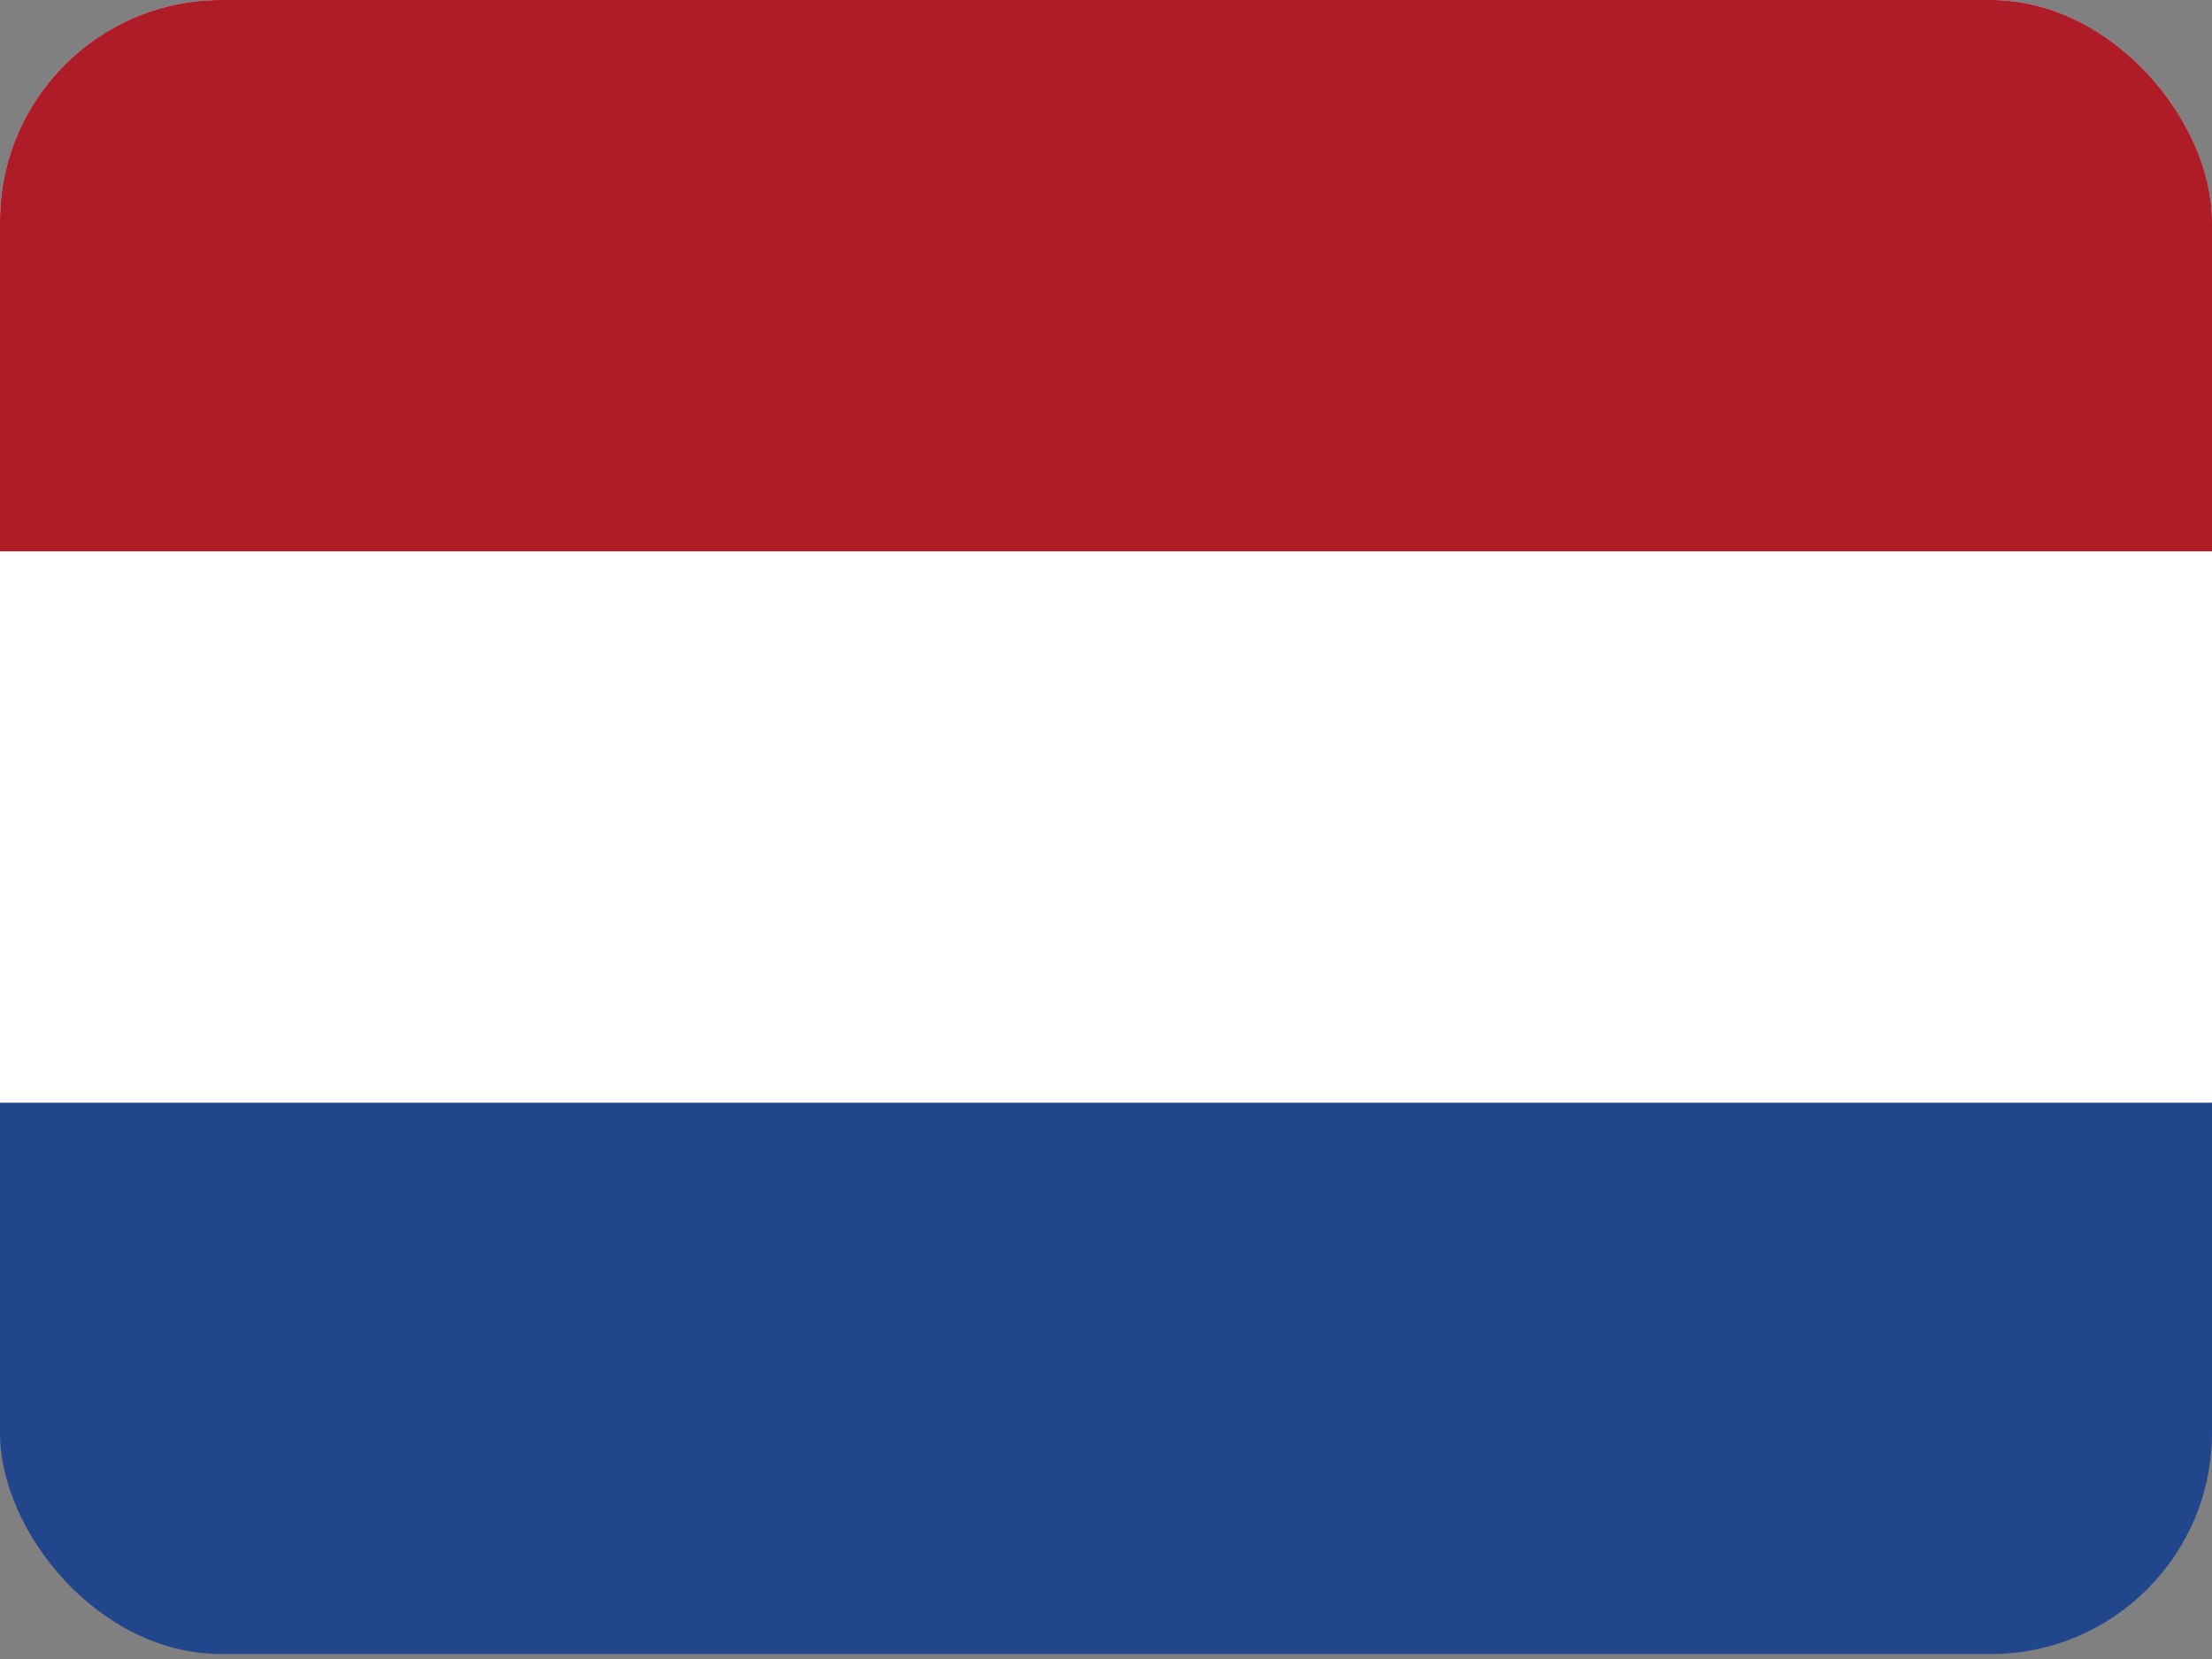 <svg width="20" height="15" viewBox="0 0 20 15" fill="none" xmlns="http://www.w3.org/2000/svg">
<rect x="0" y="0" width="20" height="15" fill="#808080" stroke="none"/>
<g clip-path="url(#clip0_72_4625)">
<path d="M0 0H20V14.955H0V0Z" fill="#21468B"/>
<path d="M0 0H20V9.97H0V0Z" fill="white"/>
<path d="M0 0H20V4.985H0V0Z" fill="#AE1C28"/>
</g>
<defs>
<clipPath id="clip0_72_4625">
<rect width="20" height="14.955" rx="2" fill="white"/>
</clipPath>
</defs>
</svg>
